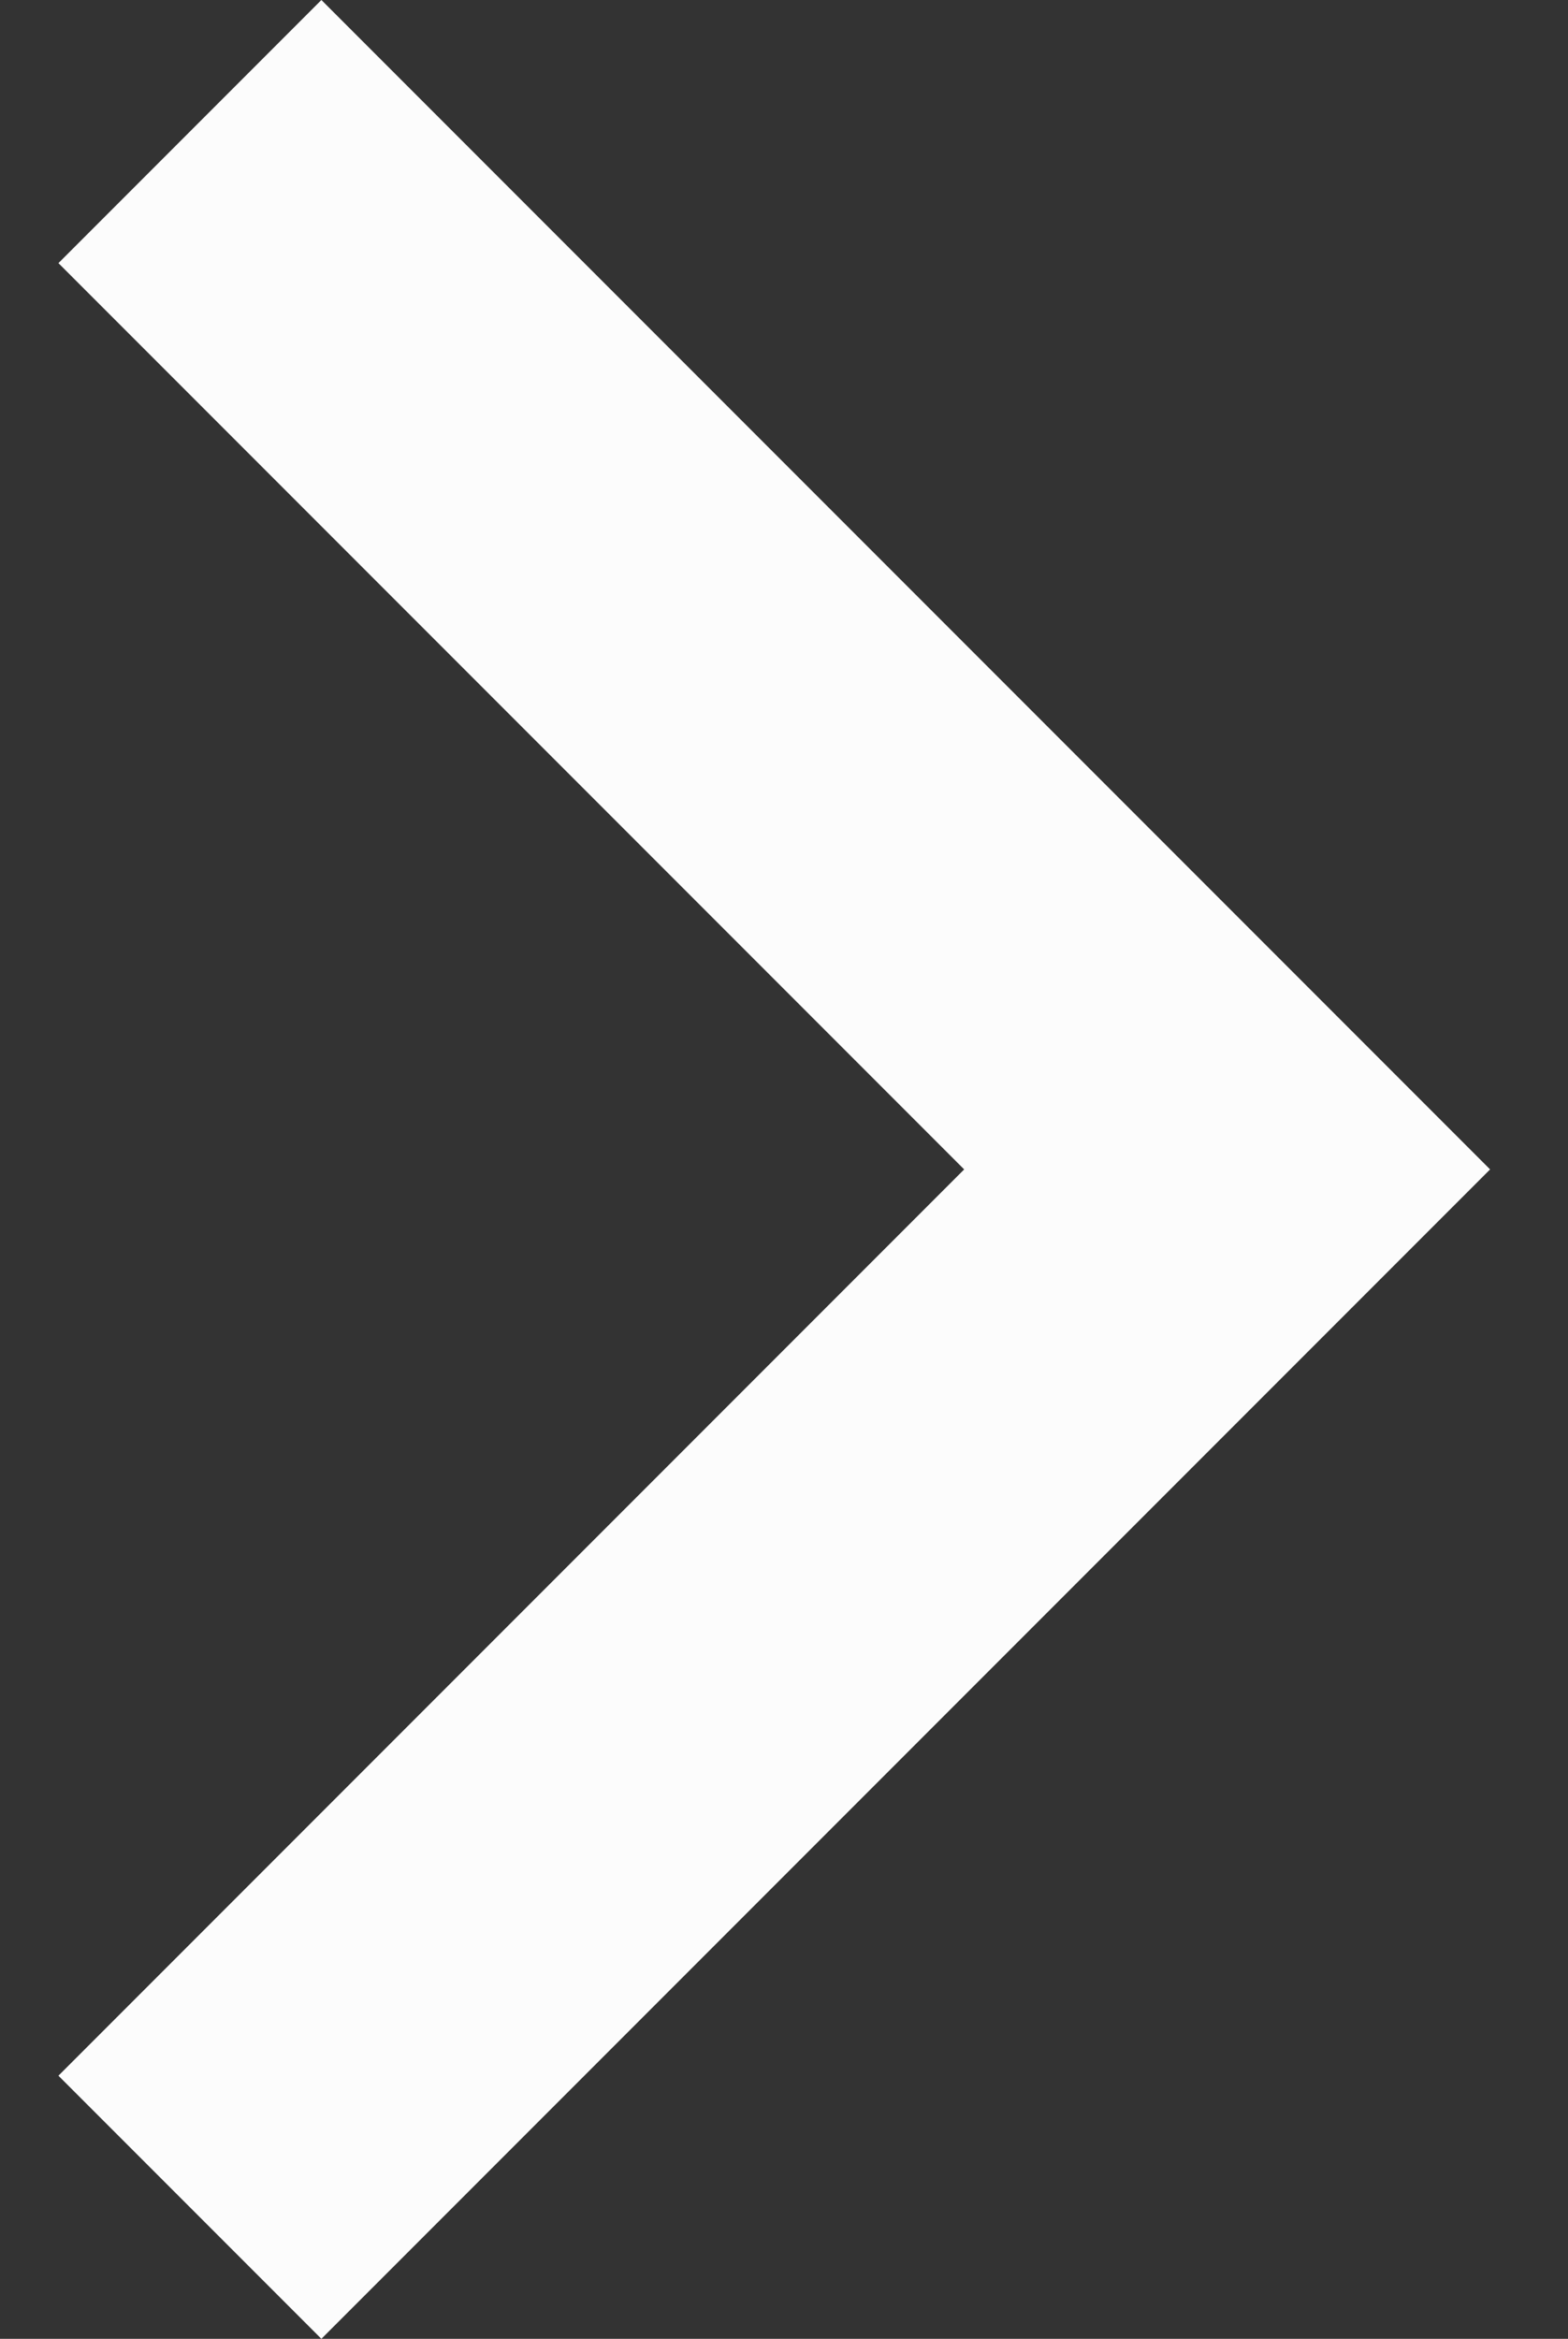 <?xml version="1.0" encoding="utf-8"?>
<!-- Generator: Adobe Illustrator 19.0.0, SVG Export Plug-In . SVG Version: 6.00 Build 0)  -->
<svg version="1.1" id="Layer_1" xmlns="http://www.w3.org/2000/svg" xmlns:xlink="http://www.w3.org/1999/xlink" x="0px" y="0px"
	 viewBox="-293 385 16.1 24" style="enable-background:new -293 385 16.1 24;" xml:space="preserve">
<rect x="-293" y="385" width="16.1" height="24" fill="#333333" stroke="none"/>
<style type="text/css">
	.st0{fill:#FCFCFC;}
</style>
<path class="st0" d="M-292.4,387.7l2.7-2.7l12,12l-12,12l-2.7-2.7l9.3-9.3L-292.4,387.7z"/>
</svg>
